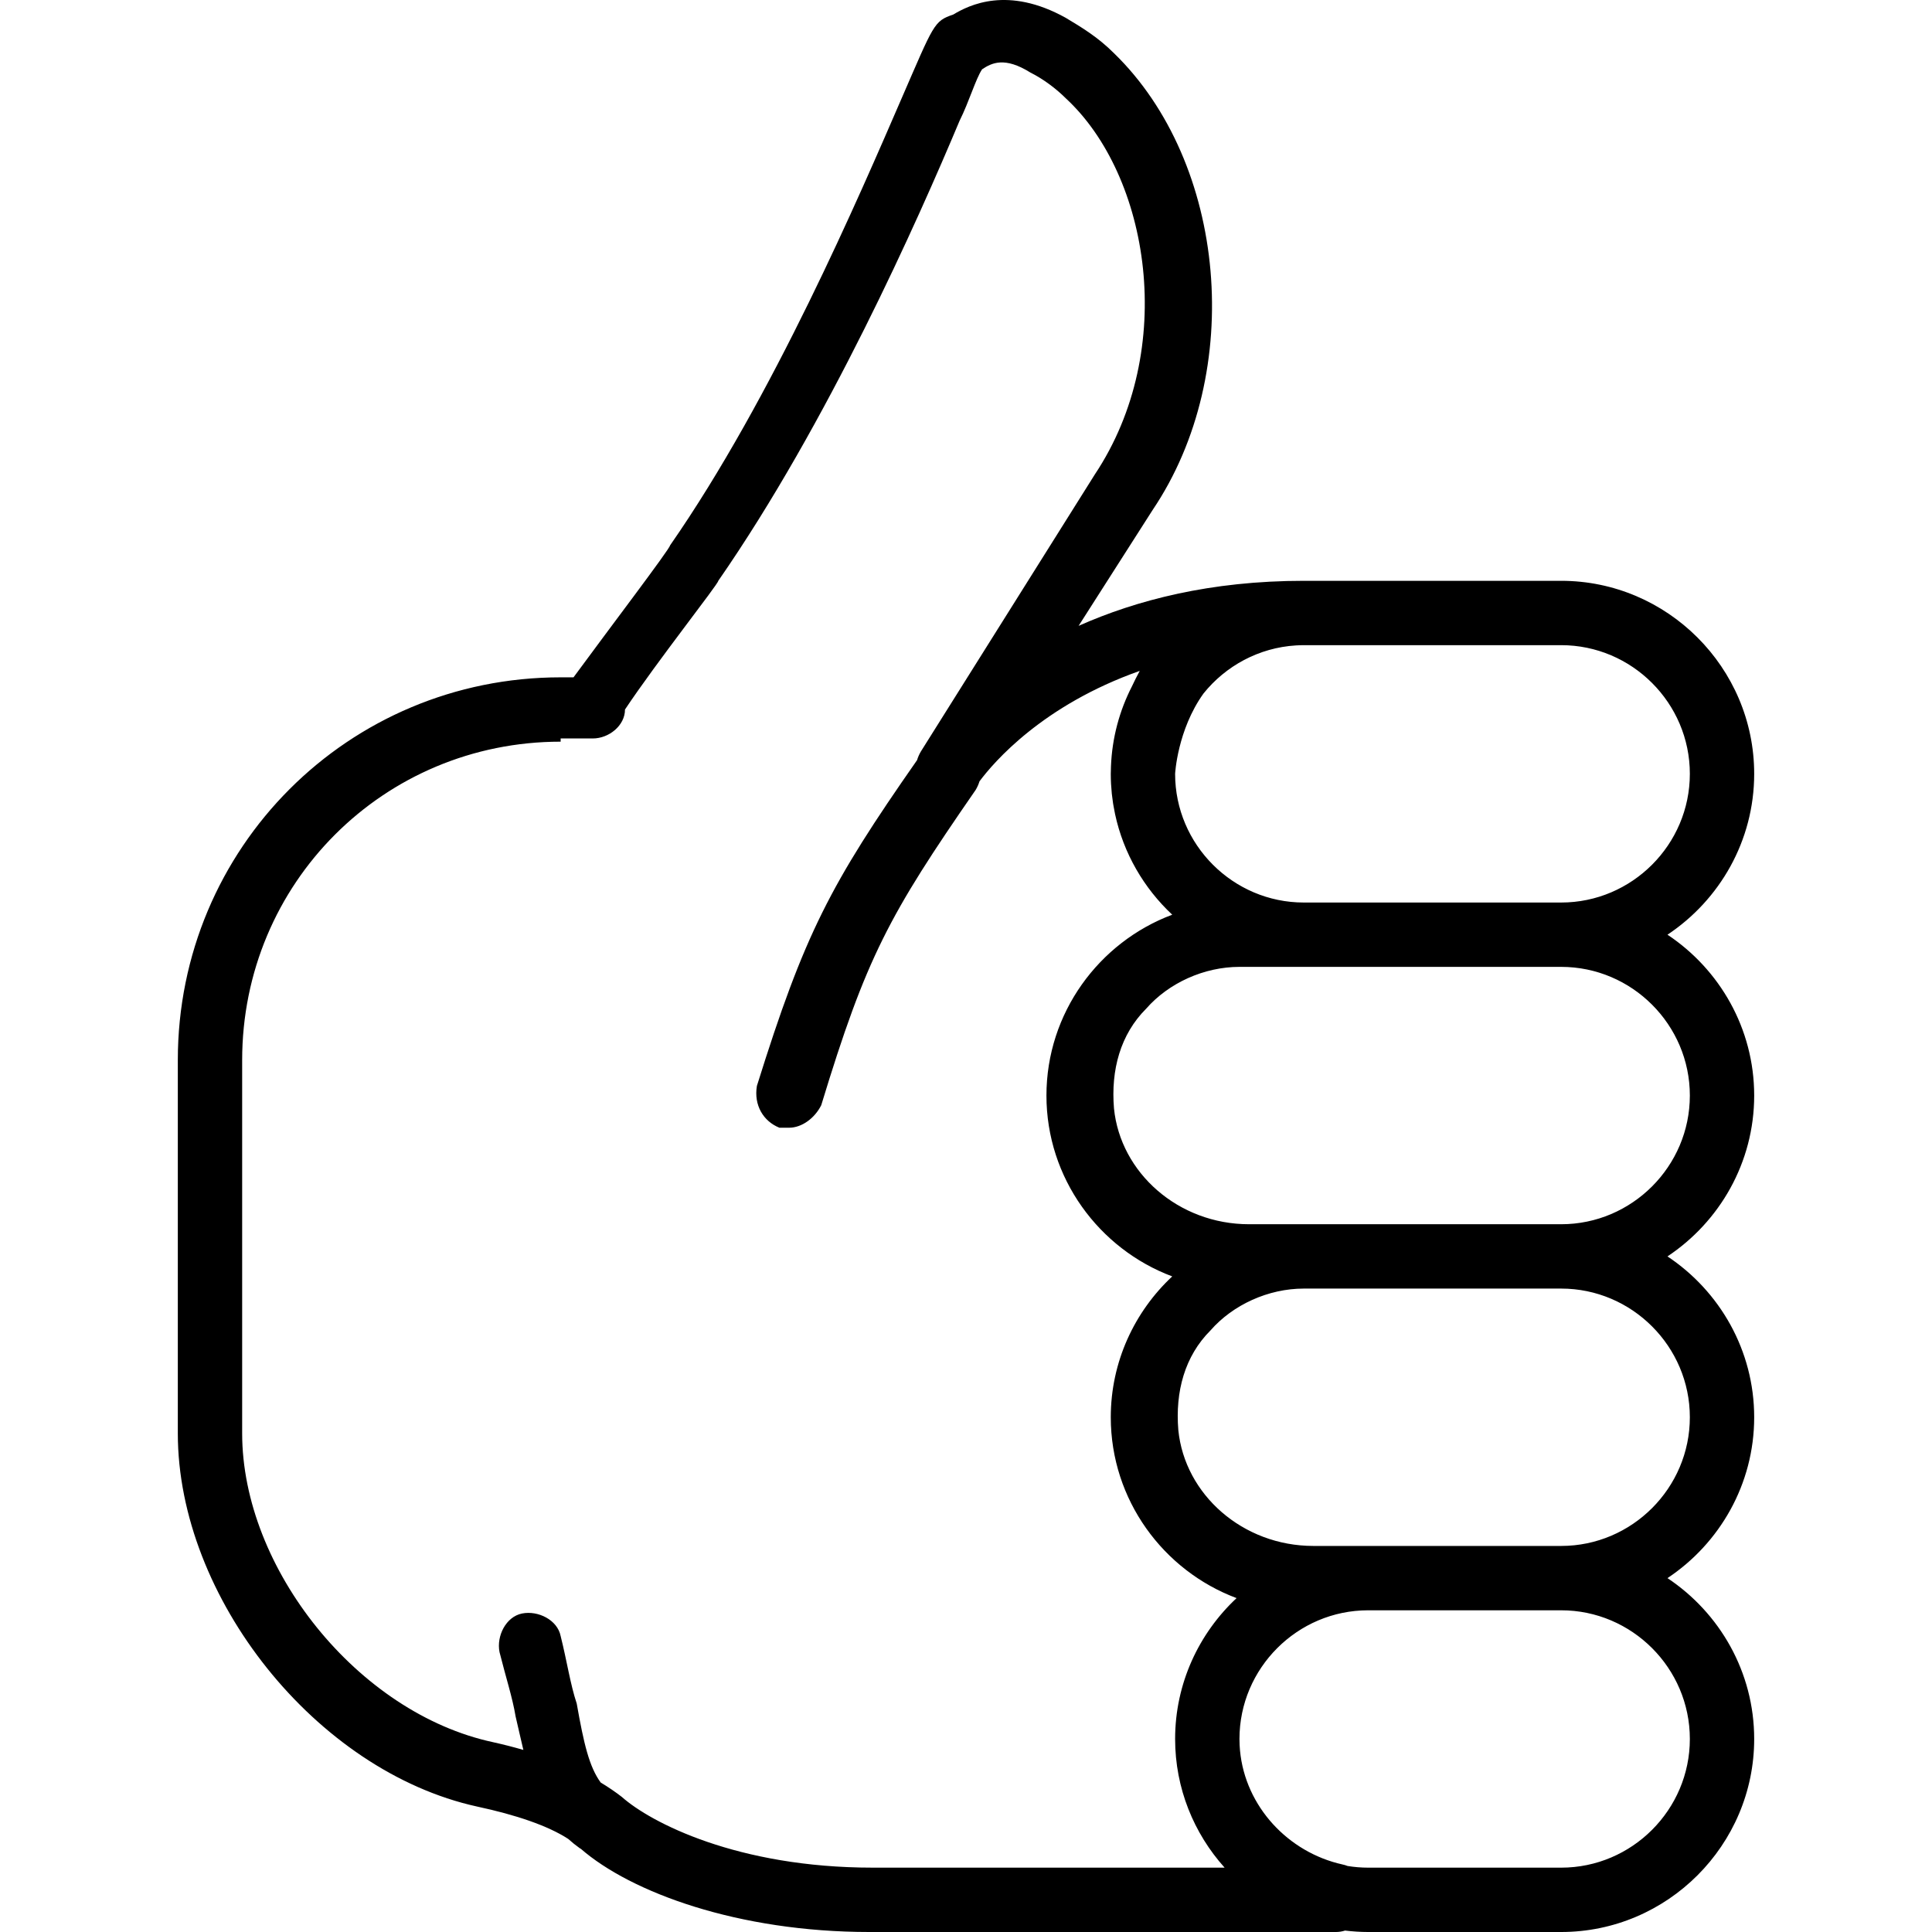 <?xml version="1.0" encoding="iso-8859-1"?>
<!-- Uploaded to: SVG Repo, www.svgrepo.com, Generator: SVG Repo Mixer Tools -->
<svg fill="#000000" height="800px" width="800px" version="1.1" id="Layer_1" xmlns="http://www.w3.org/2000/svg" xmlns:xlink="http://www.w3.org/1999/xlink" 
	 viewBox="0 0 512.462 512.462" xml:space="preserve">
<g transform="translate(1)">
	<g>
		<path d="M464.298,290.595c0-17.759-9.169-33.475-23.001-42.667c13.832-9.192,23.001-24.907,23.001-42.667
			c0-28.16-23.04-51.2-51.2-51.2h-68.267c-24.747,0-44.373,5.12-59.733,11.947l19.627-30.72
			c24.747-36.693,19.627-92.16-10.24-121.173c-4.267-4.267-8.533-6.827-12.8-9.387c-15.36-8.533-25.6-3.413-29.867-0.853
			c-5.12,1.707-5.12,2.56-13.653,22.187c-11.093,25.6-34.133,79.36-61.44,118.613c0,0.853-16.213,22.187-25.6,34.987h-3.413
			c-56.32,0-101.547,45.227-101.547,101.547v98.987c0,43.52,36.693,89.6,79.36,98.987c10.363,2.221,18.794,5.084,24.191,8.589
			c0.954,0.865,1.989,1.7,3.116,2.504c0.074,0.037,0.149,0.074,0.223,0.111c13.299,11.572,41.704,22.076,76.577,22.076h123.733
			c0.841,0,1.646-0.137,2.407-0.382c2.011,0.243,4.052,0.382,6.126,0.382h51.2c28.16,0,51.2-23.04,51.2-51.2
			c0-17.759-9.169-33.475-23.001-42.667c13.832-9.192,23.001-24.907,23.001-42.667c0-17.759-9.169-33.475-23.001-42.667
			C455.129,324.07,464.298,308.354,464.298,290.595z M447.231,205.262c0,18.773-15.36,34.133-34.133,34.133h-68.267
			c-18.773,0-34.133-15.36-34.133-34.133c0,0,0.593-11.612,7.514-21.291c5.865-7.31,14.659-12.177,24.561-12.774
			c0.678-0.032,1.352-0.068,2.058-0.068h68.267C431.871,171.129,447.231,186.488,447.231,205.262z M163.924,476.622
			c-1.693-1.317-3.562-2.589-5.595-3.813c-3.028-4.155-4.459-10.21-6.351-20.934c-1.707-5.12-2.56-11.093-4.267-17.92
			c-0.853-4.267-5.973-6.827-10.24-5.973s-6.827,5.973-5.973,10.24c1.707,6.827,3.413,11.947,4.267,17.067
			c0.724,3.076,1.371,6.036,2.056,8.875c-2.537-0.736-5.21-1.421-8.029-2.048c-35.84-7.68-66.56-46.08-66.56-81.92v-98.987
			c0-46.933,37.547-84.48,84.48-84.48v-0.853h8.533c4.267,0,8.533-3.413,8.533-7.68c8.533-12.8,24.747-33.28,24.747-34.133
			c29.013-41.813,52.907-95.573,64-122.027c2.56-5.12,4.267-11.093,5.973-13.653c2.56-1.707,5.973-3.413,12.8,0.853
			c3.413,1.707,6.827,4.267,9.387,6.827c22.187,20.48,29.867,66.56,7.68,99.84l-46.08,73.387c-0.455,0.759-0.798,1.545-1.037,2.339
			c-23.048,33.017-29.872,46.053-42.483,86.408c-0.853,5.12,1.707,9.387,5.973,11.093c0.853,0,1.707,0,2.56,0
			c3.413,0,6.827-2.56,8.533-5.973c11.947-39.253,17.92-50.347,40.96-83.627c0.445-0.742,0.78-1.51,1.019-2.285
			c3.795-5.089,16.766-20.205,42.501-29.288c-0.753,1.381-1.445,2.762-2.087,4.141c-3.281,6.412-5.249,13.591-5.542,21.184
			c-0.03,0.665-0.051,1.326-0.051,1.981c0,0.887,0.023,1.769,0.069,2.645c0.027,0.537,0.079,1.07,0.123,1.604
			c0.028,0.336,0.045,0.675,0.079,1.009c0.048,0.468,0.117,0.932,0.179,1.397c0.055,0.415,0.101,0.832,0.166,1.243
			c0.044,0.279,0.101,0.555,0.15,0.832c0.112,0.647,0.23,1.291,0.367,1.93c0.002,0.008,0.004,0.015,0.005,0.023
			c2.231,10.4,7.645,19.65,15.163,26.679c-19.435,7.281-33.367,26.075-33.367,47.971c0,21.896,13.932,40.69,33.367,47.971
			c-10.011,9.361-16.301,22.659-16.301,37.362c0,21.896,13.932,40.69,33.367,47.971c-10.011,9.361-16.301,22.659-16.301,37.362
			c0,13.084,4.979,25.057,13.129,34.133h-93.342C194.644,495.395,171.604,483.449,163.924,476.622z M447.231,461.262
			c0,18.773-15.36,34.133-34.133,34.133h-51.2c-1.855,0-3.674-0.156-5.451-0.444c-0.446-0.173-0.904-0.315-1.375-0.409
			c-14.373-3.194-25.756-15.355-27.159-30.189c-0.015-0.164-0.025-0.33-0.038-0.495c-0.026-0.331-0.052-0.662-0.069-0.995
			c-0.025-0.531-0.041-1.063-0.041-1.6c0,0,0,0,0-0.001c0-18.773,15.36-34.133,34.133-34.133h51.2
			C431.871,427.129,447.231,442.488,447.231,461.262z M447.231,375.928c0,18.773-15.36,34.133-34.133,34.133h-51.199
			c0,0-0.001,0-0.001,0h-14.507c-18.773,0-34.133-13.653-35.84-30.72c-0.853-10.24,1.707-19.627,8.533-26.453
			c5.969-6.821,15.345-11.086,24.724-11.093c0.008,0,0.015-0.001,0.023-0.001h68.267
			C431.871,341.795,447.231,357.155,447.231,375.928z M413.098,324.728h-68.267h-14.507c-18.773,0-34.133-13.653-35.84-30.72
			c-0.853-10.24,1.707-19.627,8.533-26.453c5.973-6.827,15.36-11.093,24.747-11.093h17.067h68.267
			c18.773,0,34.133,15.36,34.133,34.133C447.231,309.368,431.871,324.728,413.098,324.728z"/>
	</g>
</g>
</svg>